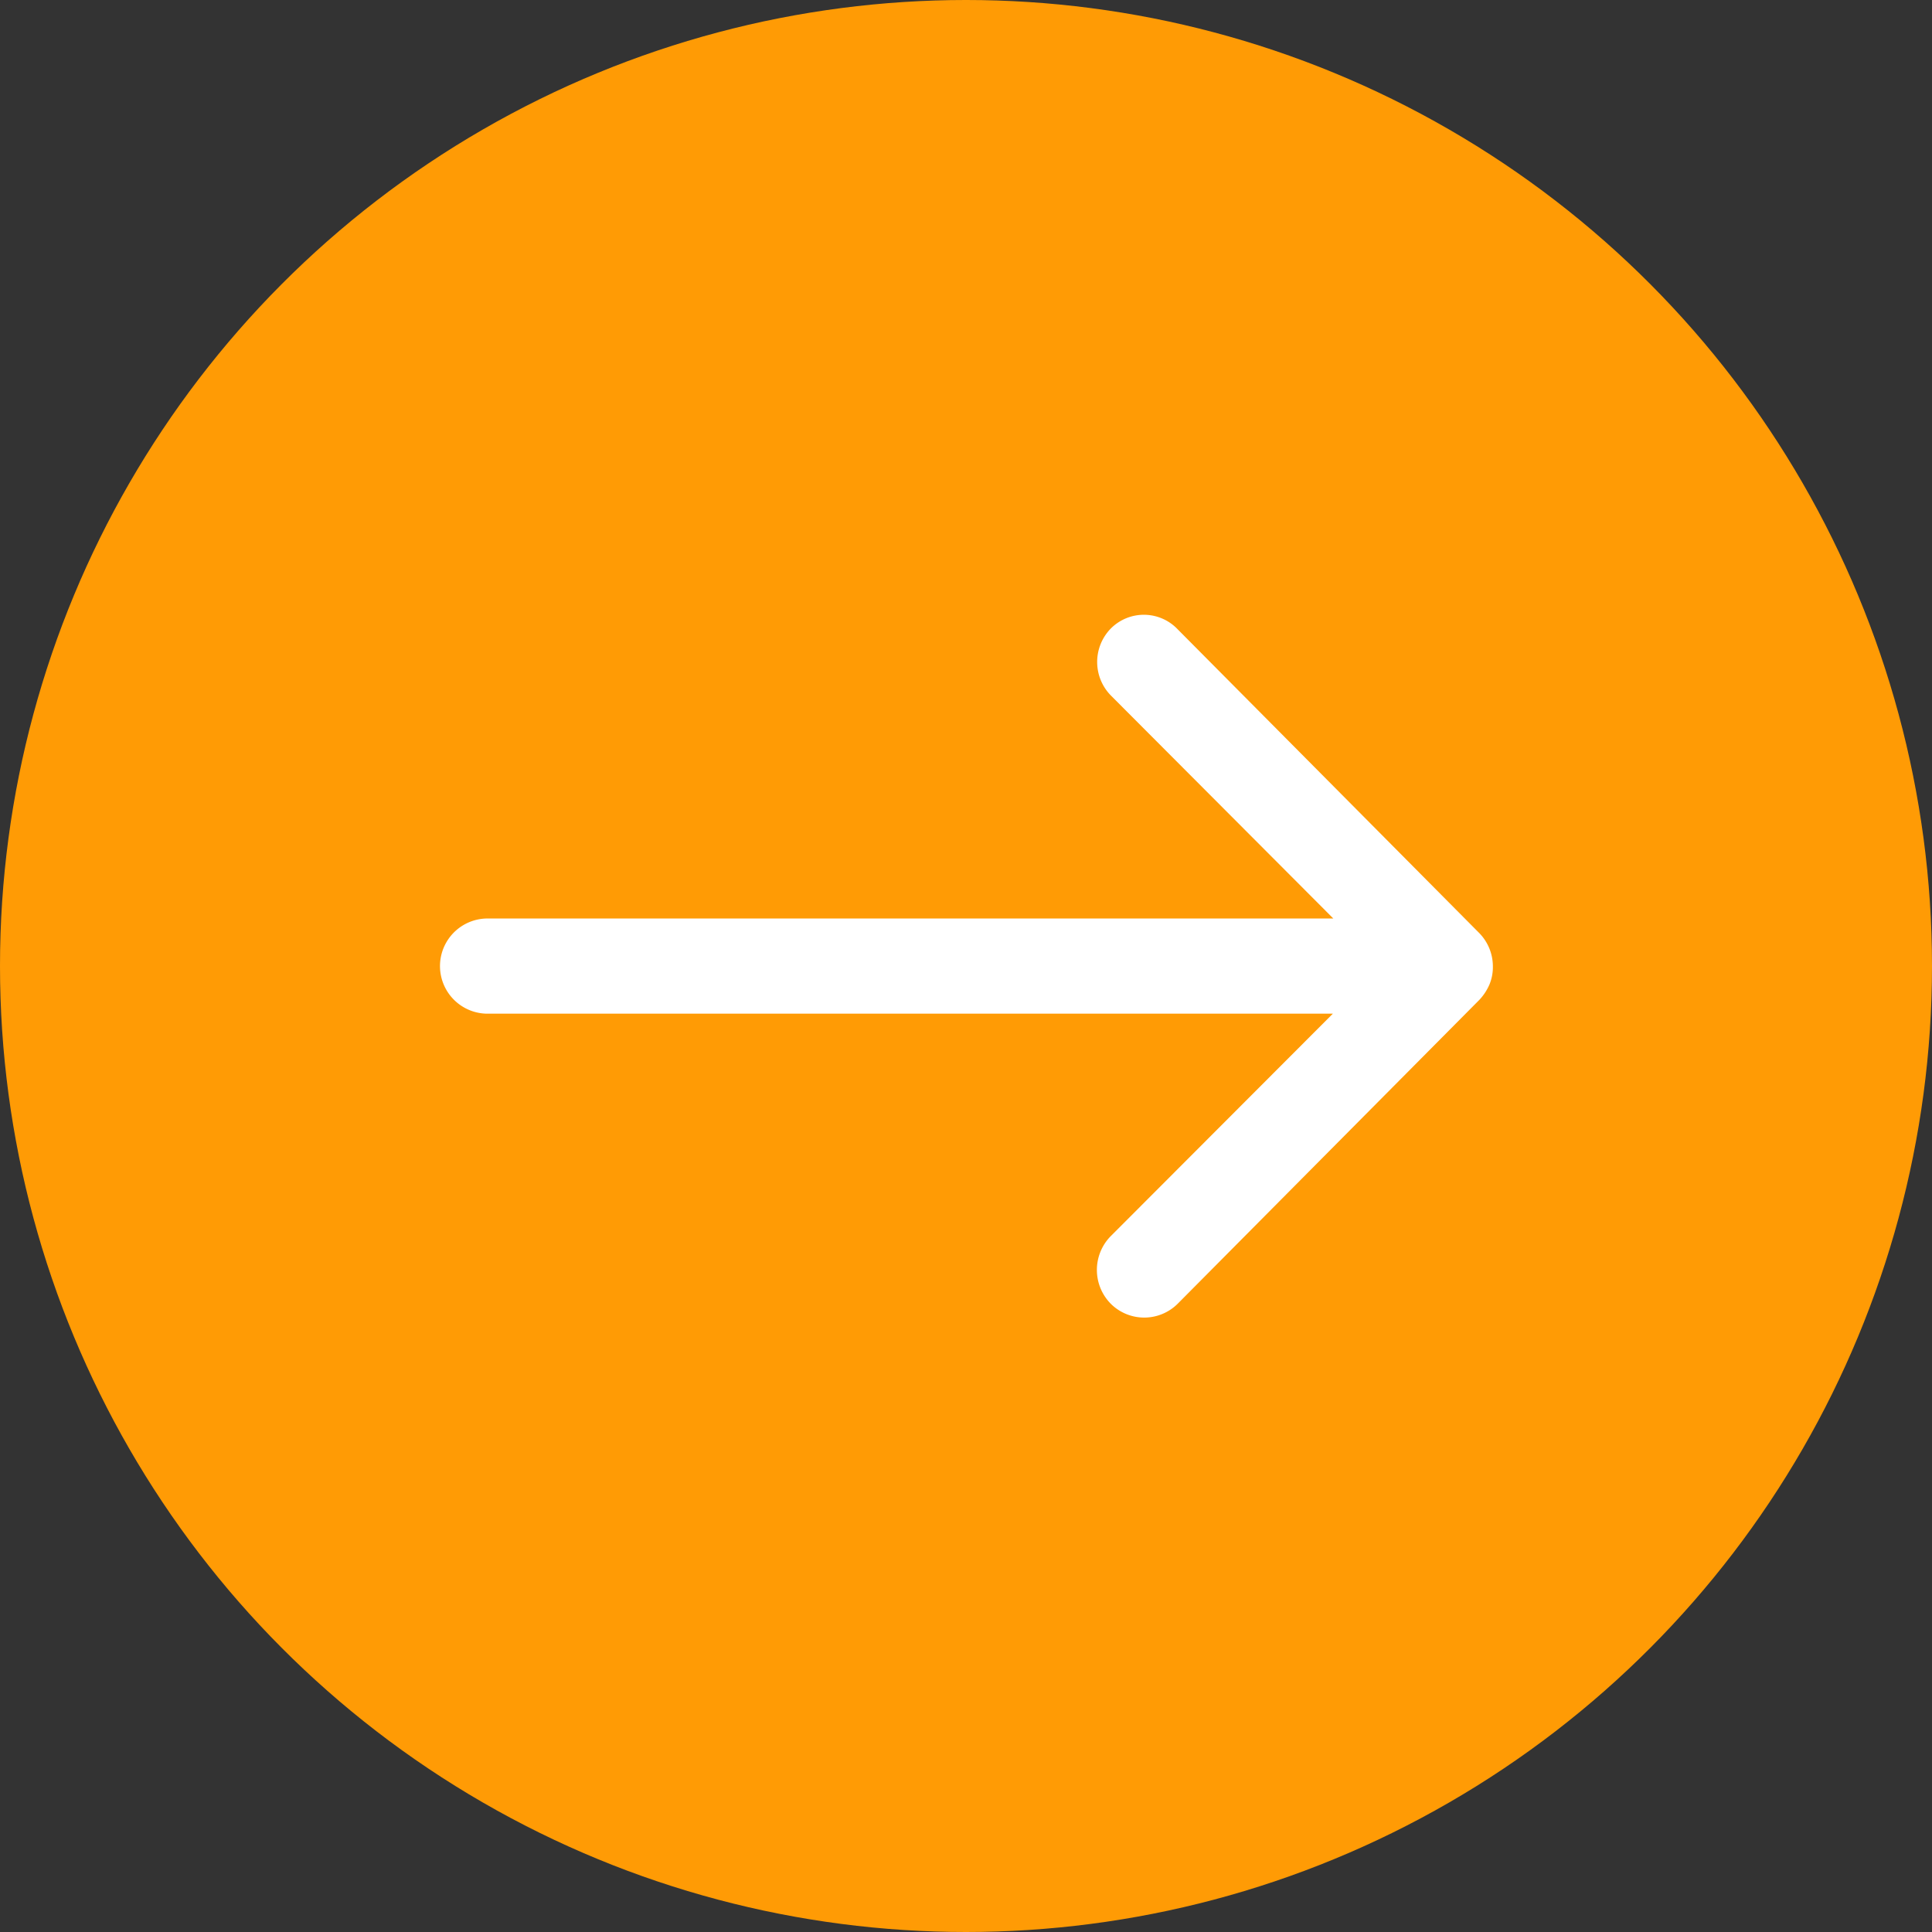 <svg id="Component_50_9" data-name="Component 50 – 9" xmlns="http://www.w3.org/2000/svg" width="55" height="55" viewBox="0 0 55 55">
  <rect x="0" y="0" width="55" height="55" fill="#333333" stroke="none"/>
  <circle id="Ellipse_14" data-name="Ellipse 14" cx="27.5" cy="27.5" r="27.5" fill="#ff9b05"/>
  <path id="Icon_ionic-ios-arrow-round-forward" data-name="Icon ionic-ios-arrow-round-forward" d="M27.007,11.635A1.362,1.362,0,0,0,27,13.552L33.332,19.9H9.219a1.355,1.355,0,0,0,0,2.709h24.1l-6.336,6.346A1.371,1.371,0,0,0,27,30.871a1.349,1.349,0,0,0,1.907-.01l8.586-8.649h0a1.521,1.521,0,0,0,.281-.427,1.293,1.293,0,0,0,.1-.521,1.358,1.358,0,0,0-.386-.948L28.9,11.666A1.327,1.327,0,0,0,27.007,11.635Z" transform="translate(4.625 6.248)" fill="#fff"/>
</svg>
